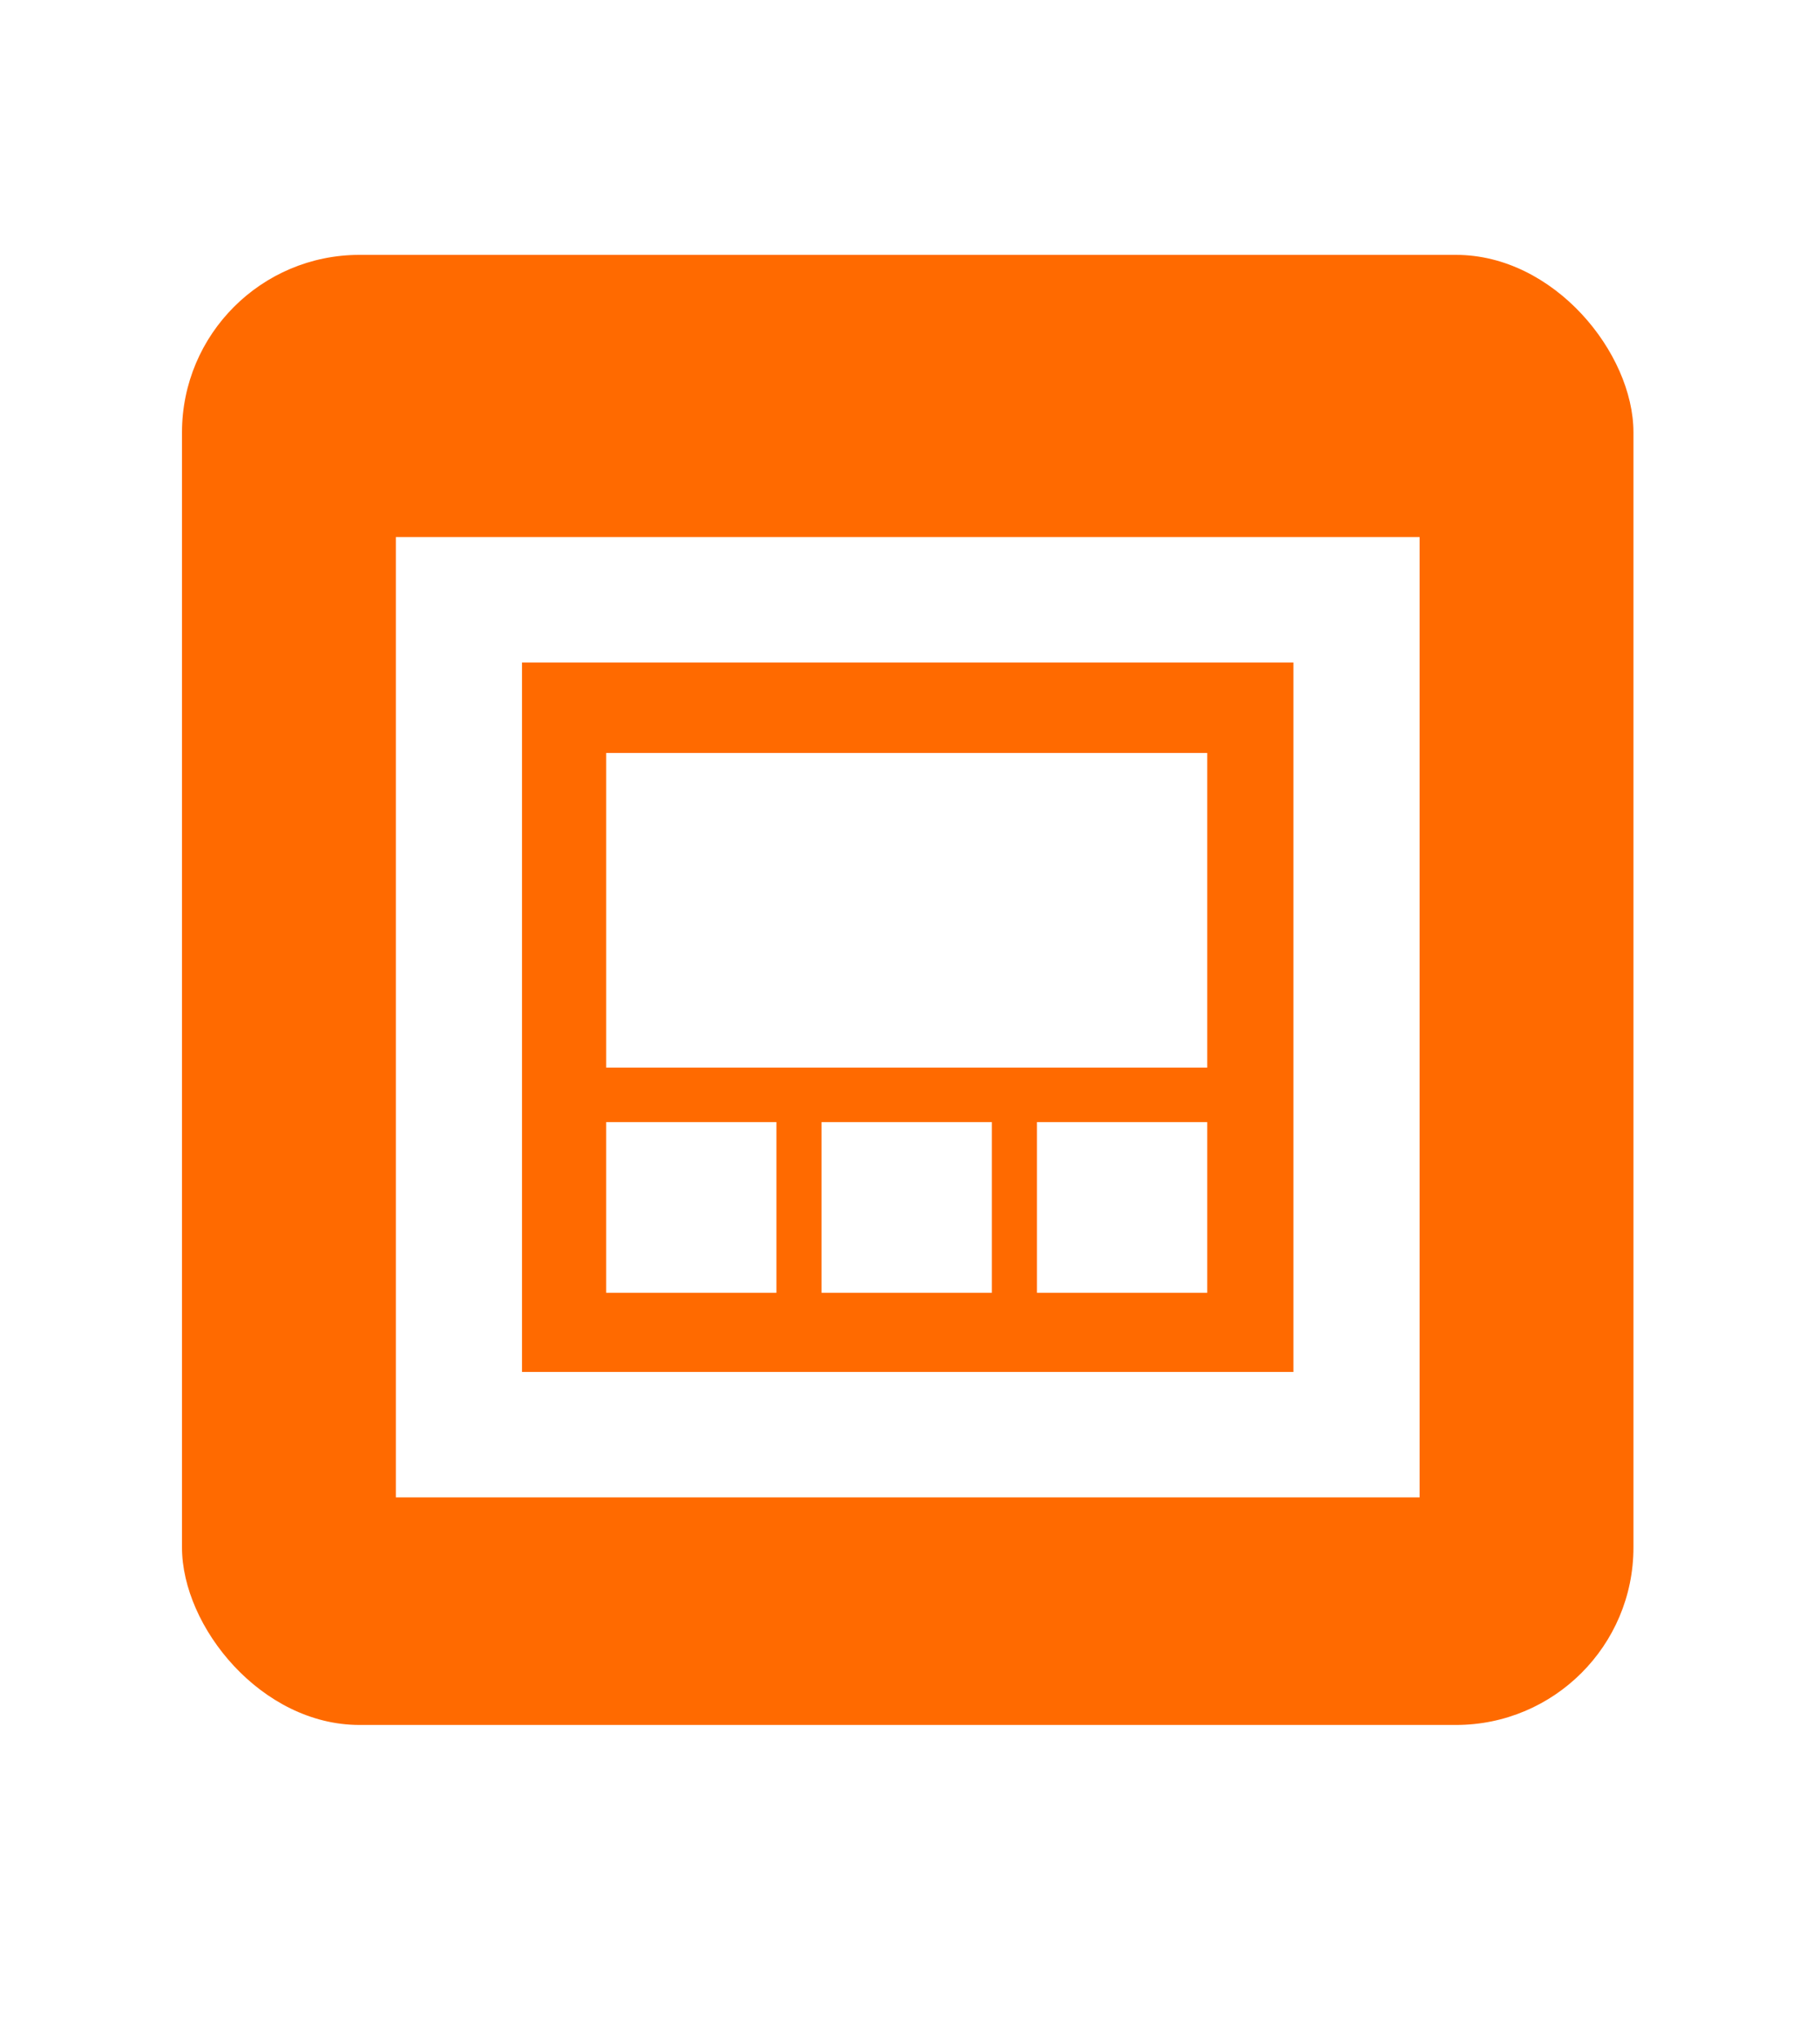 <svg width="400" height="448" viewBox="0 0 400 448" fill="none" xmlns="http://www.w3.org/2000/svg">
<rect width="400" height="448" fill="white"/>
<rect x="40" y="56" width="319" height="323" rx="39" fill="#FF6A00"/>
<path d="M217.987 284.044H180.562V246.543H217.987V284.044ZM265.332 284.044H227.907V246.543H265.332V284.044ZM170.642 284.044H133.217V246.543H170.642V284.044ZM265.332 165.441V234.57H133.218V165.441H265.332ZM284.27 145.561H114.73V301.439H284.27L284.27 145.561ZM87 329V118H312V329L87 329Z" fill="white"/>
</svg>
